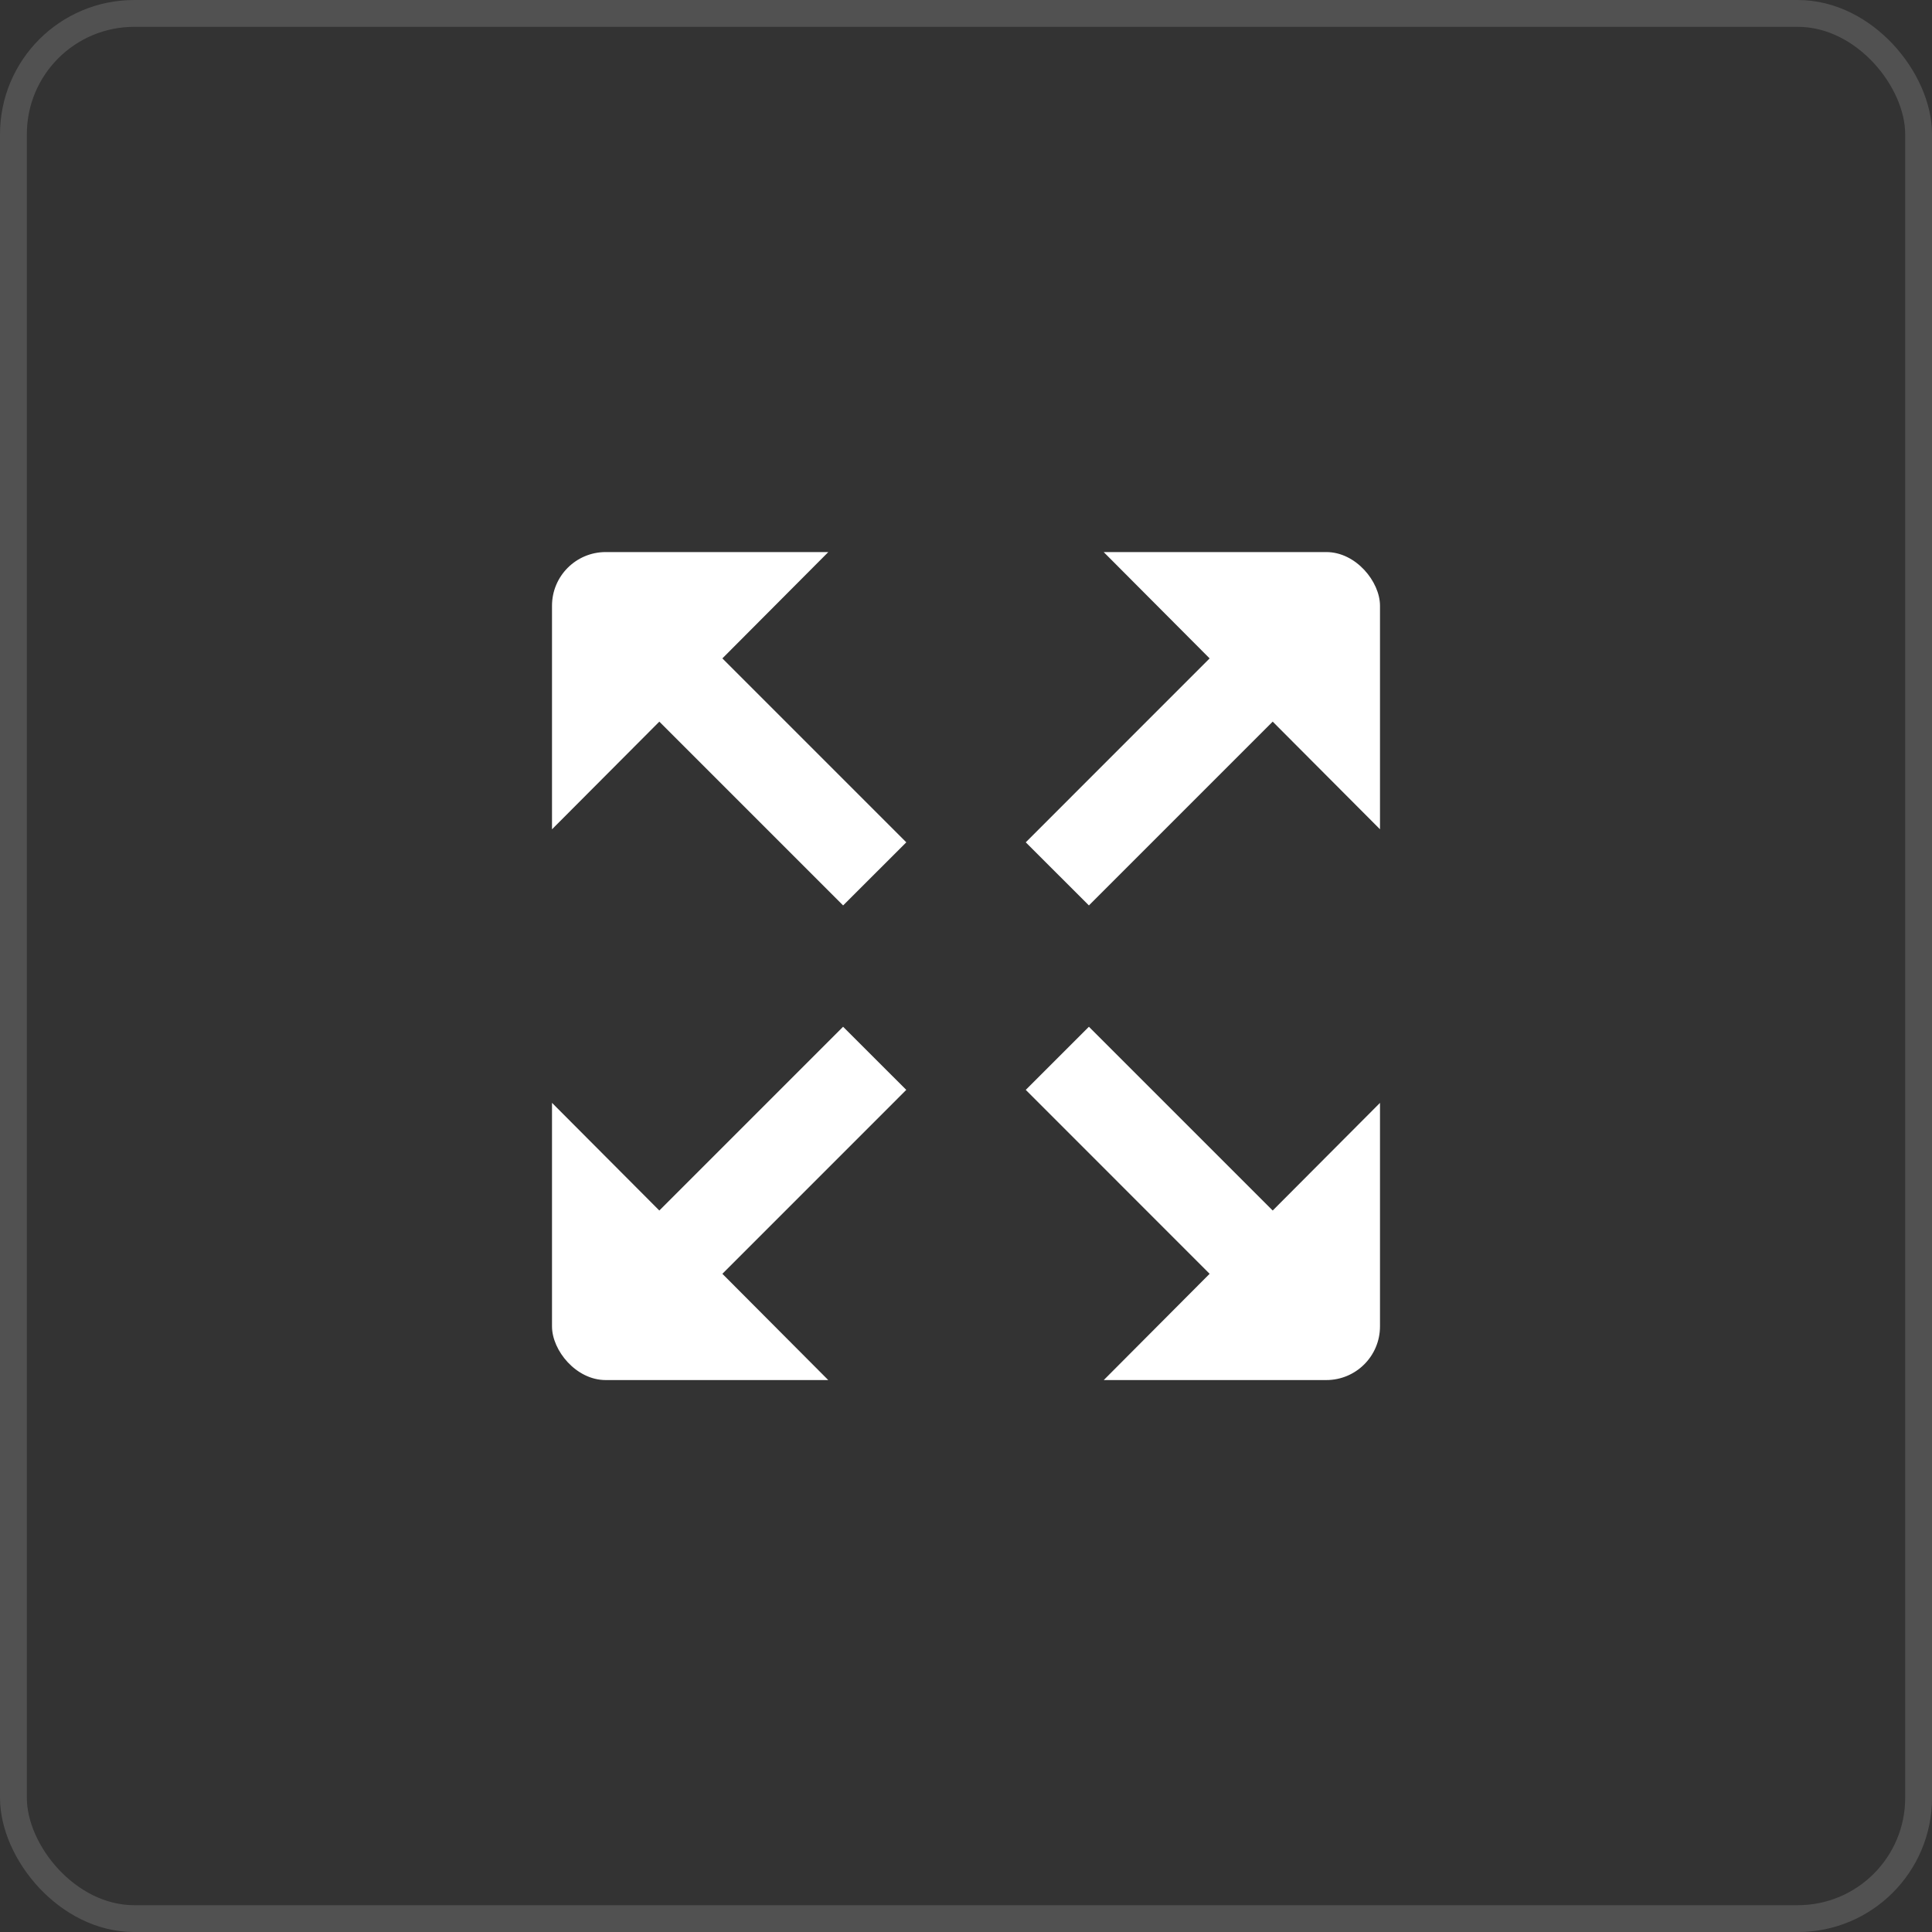 <?xml version="1.0" encoding="UTF-8"?> <svg xmlns="http://www.w3.org/2000/svg" width="60" height="60" fill="none"><rect width="100%" height="100%" fill="#333333" stroke="none"/><rect width="59.167" height="59.167" x=".417" y=".417" stroke="#fff" stroke-opacity=".15" stroke-width=".833" rx="3.75"></rect><g fill="#fff" clip-path="url(#a)"><path d="m28.146 26.159-5.712-5.712 3.29-3.302h-8.581v8.61l3.333-3.344 5.708 5.708zM31.856 26.159l5.71-5.712-3.29-3.302h8.582v8.61l-3.333-3.344-5.708 5.708zM31.856 33.847l5.71 5.712-3.29 3.302h8.582V34.25l-3.333 3.344-5.708-5.707zM28.145 33.847l-5.711 5.712 3.29 3.302h-8.581V34.25l3.333 3.344 5.707-5.707z"></path></g><defs><clipPath id="a"><rect width="25.714" height="25.714" x="17.143" y="17.145" fill="#fff" rx="1.667"></rect></clipPath></defs></svg> 